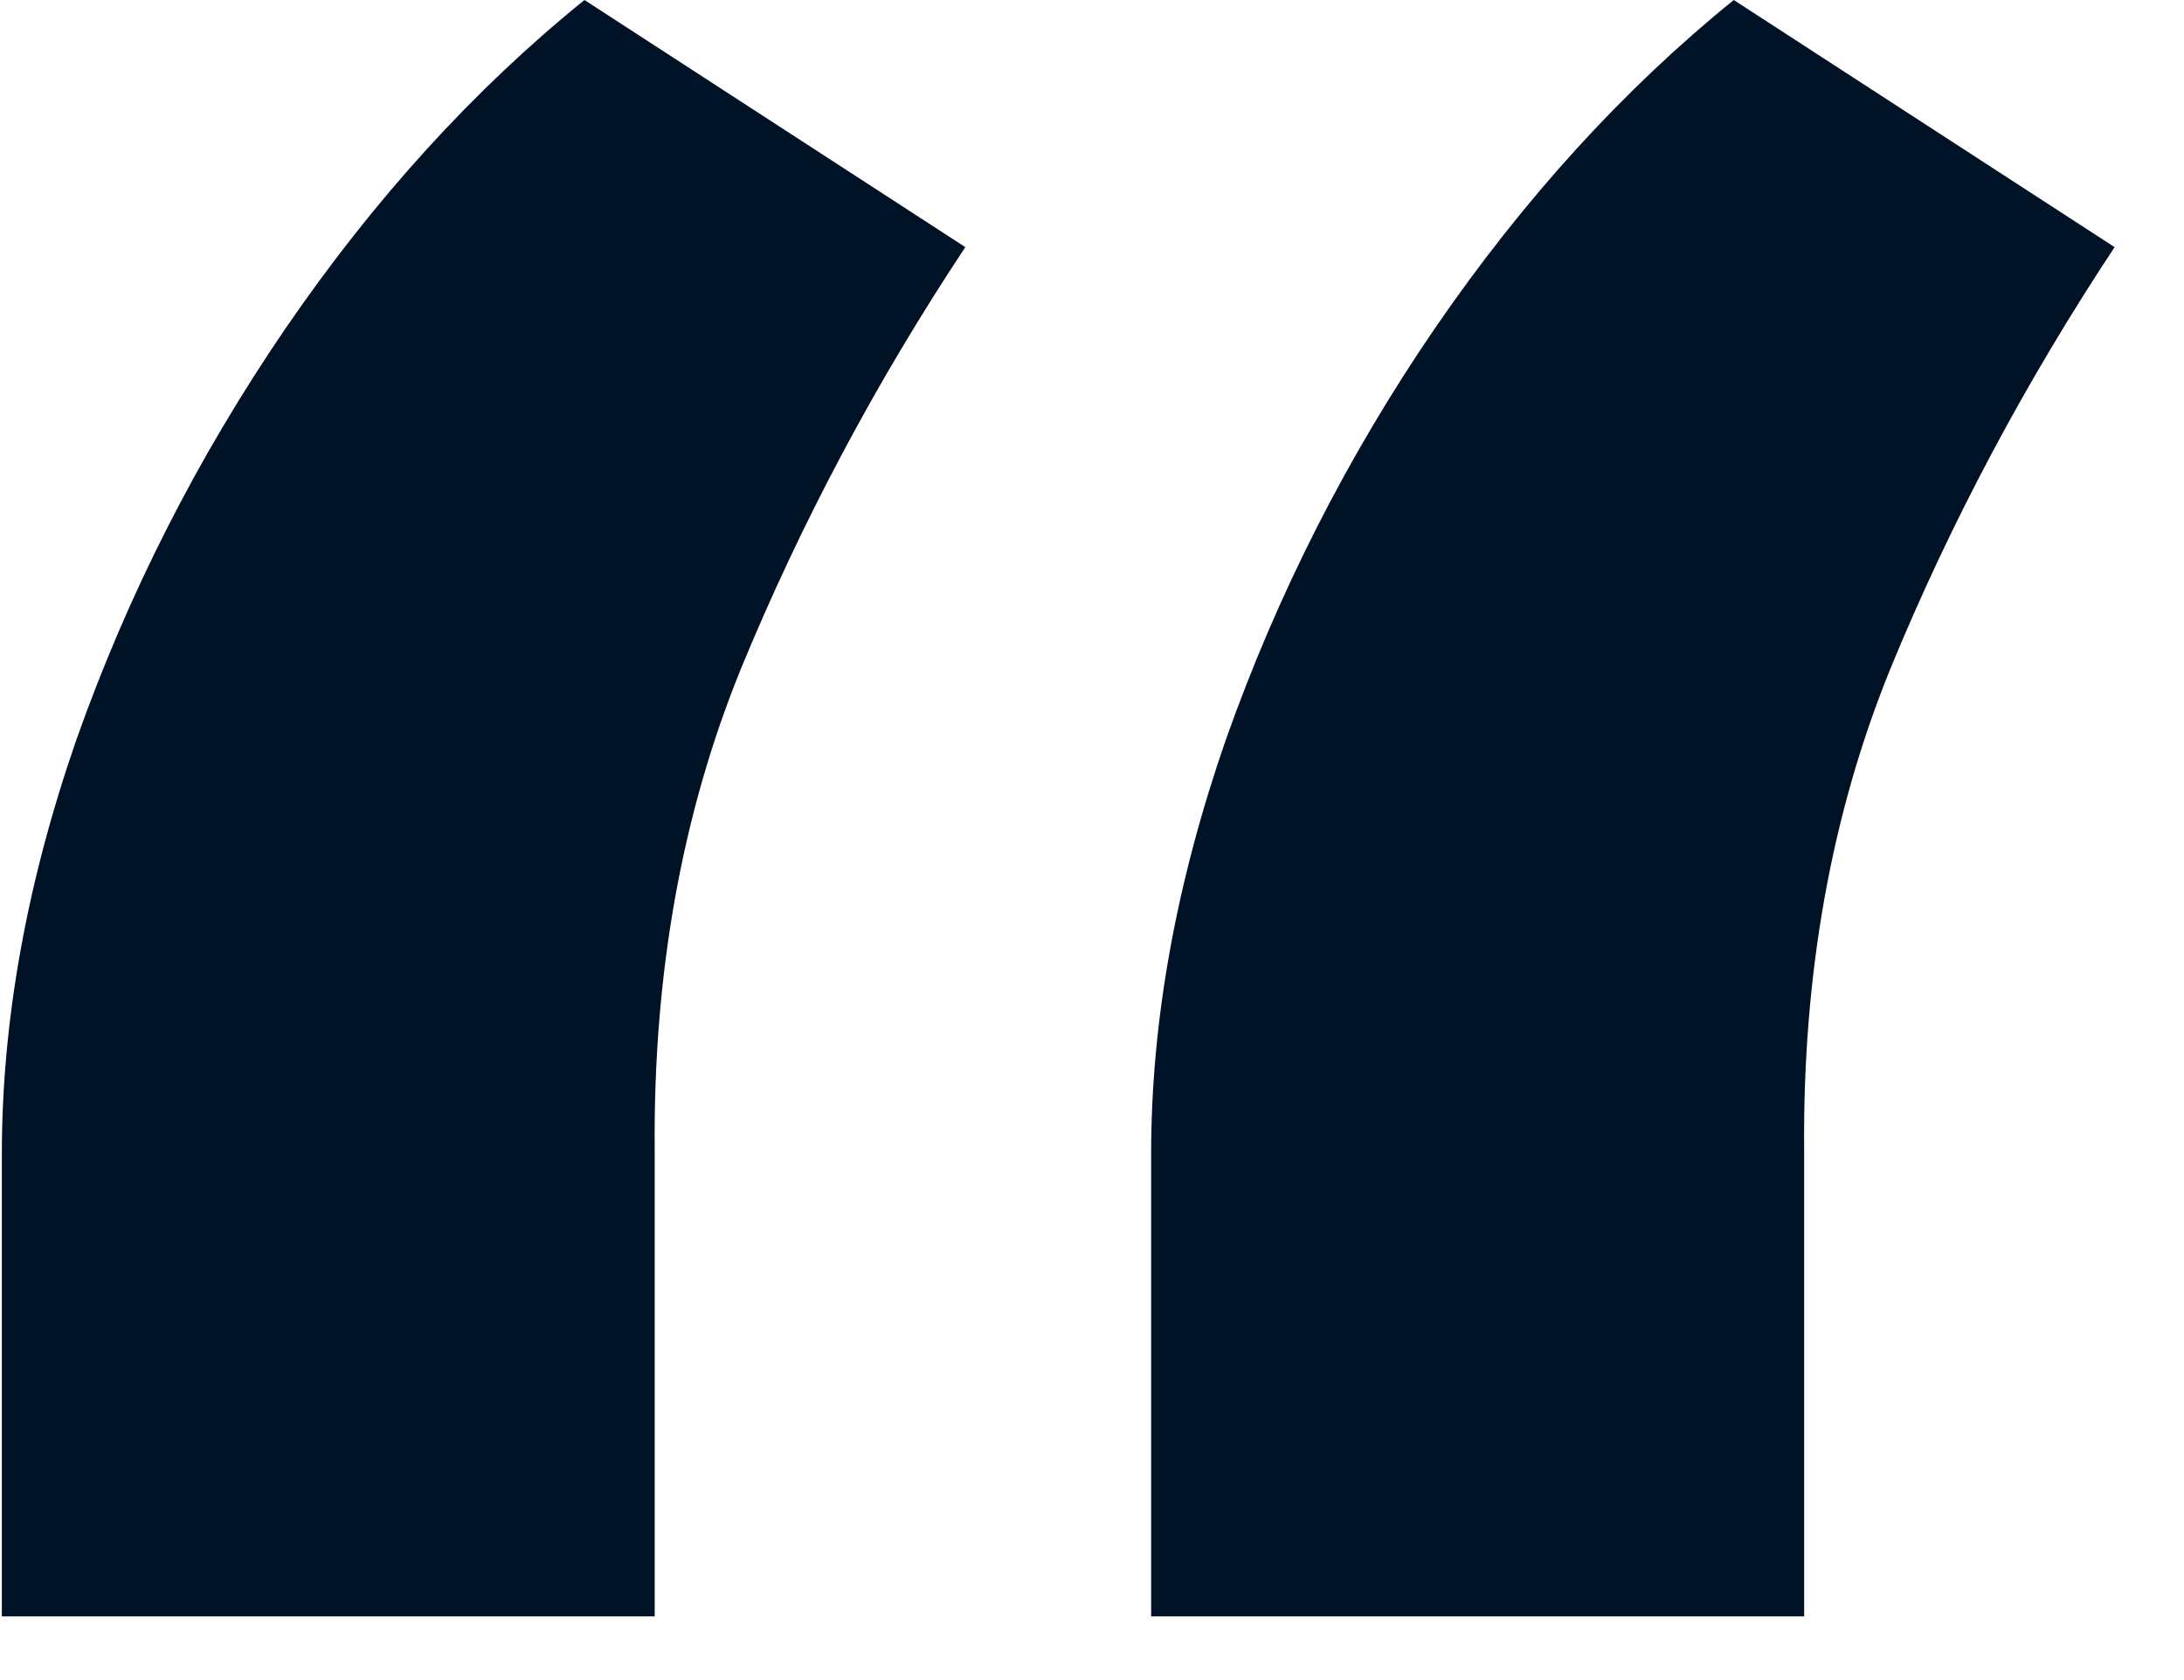 <svg width="13" height="10" viewBox="0 0 13 10" fill="none" xmlns="http://www.w3.org/2000/svg">
<path d="M0.011 9.621V6.869C0.011 6.077 0.159 5.254 0.456 4.399C0.762 3.536 1.176 2.721 1.698 1.957C2.228 1.183 2.822 0.531 3.479 0L5.746 1.471C5.215 2.272 4.77 3.108 4.41 3.981C4.059 4.844 3.888 5.798 3.897 6.842V9.621H0.011ZM6.852 9.621V6.869C6.852 6.077 7.001 5.254 7.298 4.399C7.604 3.536 8.017 2.721 8.539 1.957C9.07 1.183 9.664 0.531 10.32 0L12.587 1.471C12.057 2.272 11.611 3.108 11.252 3.981C10.901 4.844 10.73 5.798 10.739 6.842V9.621H6.852Z" fill="#001225"/>
</svg>
